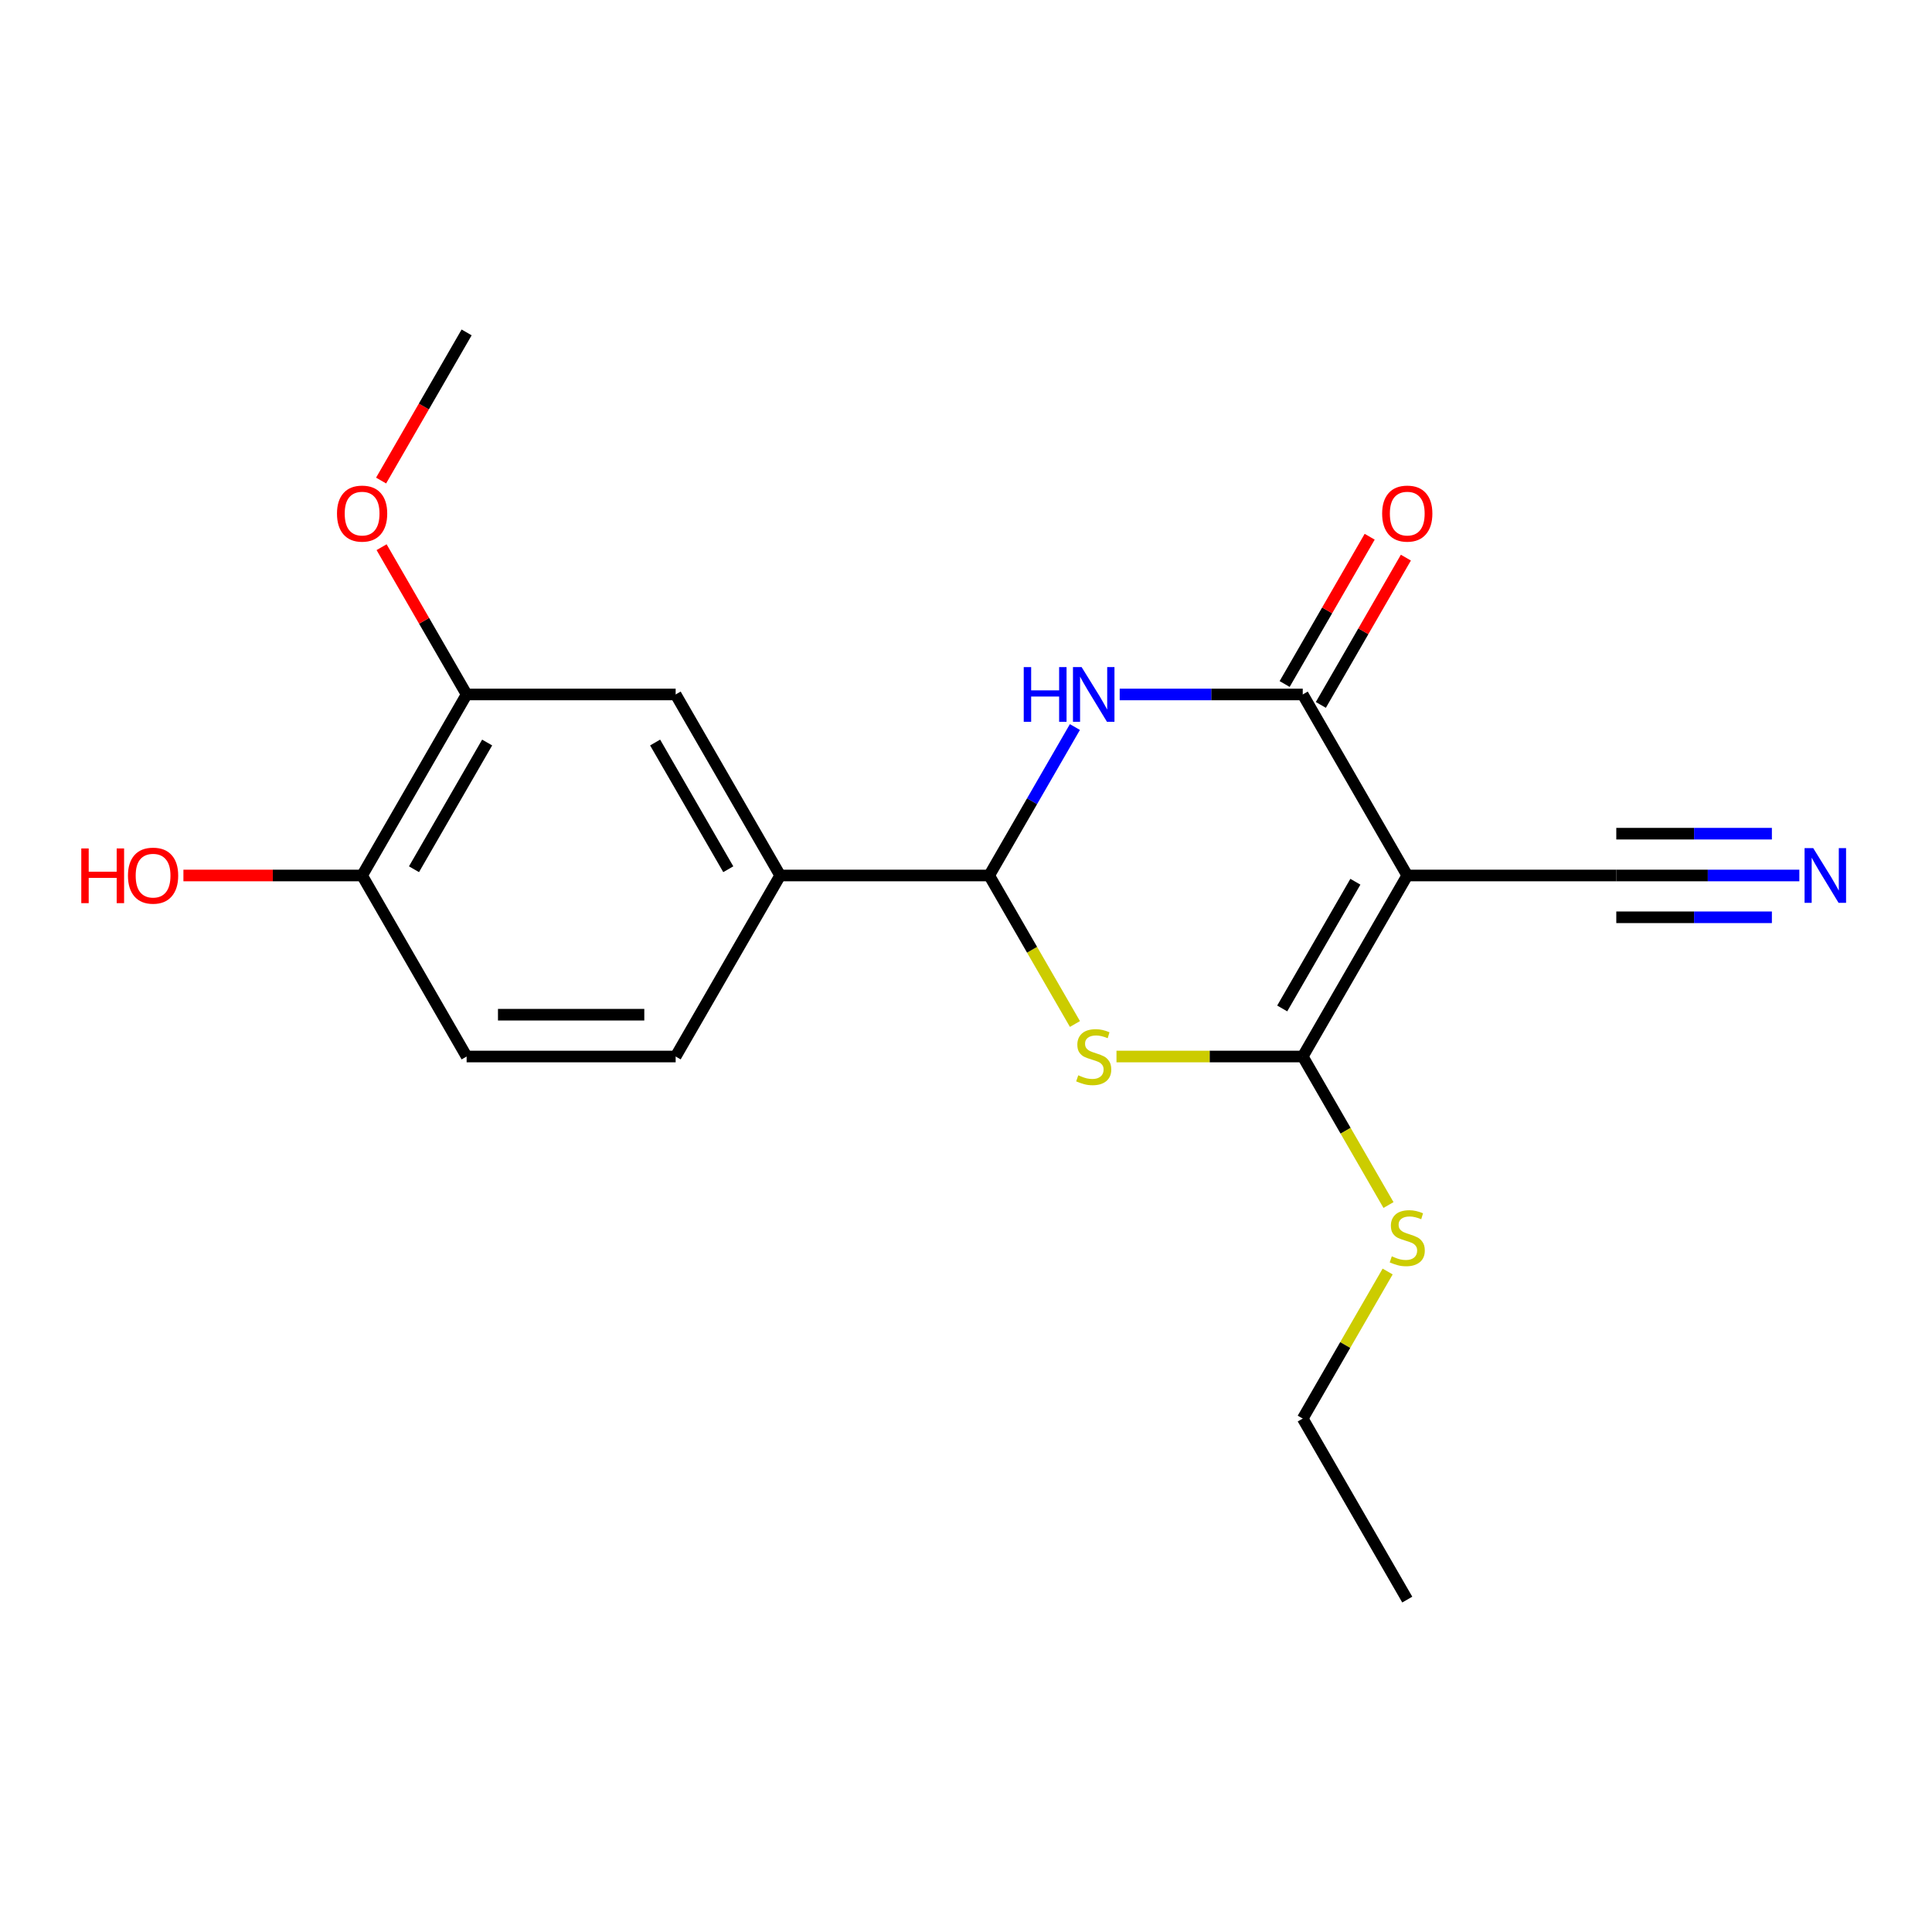 <?xml version='1.0' encoding='iso-8859-1'?>
<svg version='1.1' baseProfile='full'
              xmlns='http://www.w3.org/2000/svg'
                      xmlns:rdkit='http://www.rdkit.org/xml'
                      xmlns:xlink='http://www.w3.org/1999/xlink'
                  xml:space='preserve'
width='1000px' height='1000px' viewBox='0 0 1000 1000'>
<!-- END OF HEADER -->
<rect style='opacity:1.0;fill:#FFFFFF;stroke:none' width='1000' height='1000' x='0' y='0'> </rect>
<path class='bond-0' d='M 728.395,453.151 L 674.298,546.849' style='fill:none;fill-rule:evenodd;stroke:#000000;stroke-width:6px;stroke-linecap:butt;stroke-linejoin:miter;stroke-opacity:1' />
<path class='bond-0' d='M 701.541,456.386 L 663.673,521.975' style='fill:none;fill-rule:evenodd;stroke:#000000;stroke-width:6px;stroke-linecap:butt;stroke-linejoin:miter;stroke-opacity:1' />
<path class='bond-2' d='M 728.395,453.151 L 674.298,359.452' style='fill:none;fill-rule:evenodd;stroke:#000000;stroke-width:6px;stroke-linecap:butt;stroke-linejoin:miter;stroke-opacity:1' />
<path class='bond-5' d='M 728.395,453.151 L 836.589,453.151' style='fill:none;fill-rule:evenodd;stroke:#000000;stroke-width:6px;stroke-linecap:butt;stroke-linejoin:miter;stroke-opacity:1' />
<path class='bond-1' d='M 674.298,546.849 L 626.094,546.849' style='fill:none;fill-rule:evenodd;stroke:#000000;stroke-width:6px;stroke-linecap:butt;stroke-linejoin:miter;stroke-opacity:1' />
<path class='bond-1' d='M 626.094,546.849 L 577.89,546.849' style='fill:none;fill-rule:evenodd;stroke:#CCCC00;stroke-width:6px;stroke-linecap:butt;stroke-linejoin:miter;stroke-opacity:1' />
<path class='bond-12' d='M 674.298,546.849 L 696.49,585.286' style='fill:none;fill-rule:evenodd;stroke:#000000;stroke-width:6px;stroke-linecap:butt;stroke-linejoin:miter;stroke-opacity:1' />
<path class='bond-12' d='M 696.49,585.286 L 718.682,623.723' style='fill:none;fill-rule:evenodd;stroke:#CCCC00;stroke-width:6px;stroke-linecap:butt;stroke-linejoin:miter;stroke-opacity:1' />
<path class='bond-20' d='M 556.391,530.024 L 534.199,491.588' style='fill:none;fill-rule:evenodd;stroke:#CCCC00;stroke-width:6px;stroke-linecap:butt;stroke-linejoin:miter;stroke-opacity:1' />
<path class='bond-20' d='M 534.199,491.588 L 512.008,453.151' style='fill:none;fill-rule:evenodd;stroke:#000000;stroke-width:6px;stroke-linecap:butt;stroke-linejoin:miter;stroke-opacity:1' />
<path class='bond-3' d='M 674.298,359.452 L 626.924,359.452' style='fill:none;fill-rule:evenodd;stroke:#000000;stroke-width:6px;stroke-linecap:butt;stroke-linejoin:miter;stroke-opacity:1' />
<path class='bond-3' d='M 626.924,359.452 L 579.55,359.452' style='fill:none;fill-rule:evenodd;stroke:#0000FF;stroke-width:6px;stroke-linecap:butt;stroke-linejoin:miter;stroke-opacity:1' />
<path class='bond-10' d='M 683.668,364.862 L 705.675,326.745' style='fill:none;fill-rule:evenodd;stroke:#000000;stroke-width:6px;stroke-linecap:butt;stroke-linejoin:miter;stroke-opacity:1' />
<path class='bond-10' d='M 705.675,326.745 L 727.682,288.628' style='fill:none;fill-rule:evenodd;stroke:#FF0000;stroke-width:6px;stroke-linecap:butt;stroke-linejoin:miter;stroke-opacity:1' />
<path class='bond-10' d='M 664.929,354.043 L 686.935,315.926' style='fill:none;fill-rule:evenodd;stroke:#000000;stroke-width:6px;stroke-linecap:butt;stroke-linejoin:miter;stroke-opacity:1' />
<path class='bond-10' d='M 686.935,315.926 L 708.942,277.809' style='fill:none;fill-rule:evenodd;stroke:#FF0000;stroke-width:6px;stroke-linecap:butt;stroke-linejoin:miter;stroke-opacity:1' />
<path class='bond-4' d='M 556.368,376.317 L 534.188,414.734' style='fill:none;fill-rule:evenodd;stroke:#0000FF;stroke-width:6px;stroke-linecap:butt;stroke-linejoin:miter;stroke-opacity:1' />
<path class='bond-4' d='M 534.188,414.734 L 512.008,453.151' style='fill:none;fill-rule:evenodd;stroke:#000000;stroke-width:6px;stroke-linecap:butt;stroke-linejoin:miter;stroke-opacity:1' />
<path class='bond-6' d='M 512.008,453.151 L 403.814,453.151' style='fill:none;fill-rule:evenodd;stroke:#000000;stroke-width:6px;stroke-linecap:butt;stroke-linejoin:miter;stroke-opacity:1' />
<path class='bond-7' d='M 836.589,453.151 L 883.964,453.151' style='fill:none;fill-rule:evenodd;stroke:#000000;stroke-width:6px;stroke-linecap:butt;stroke-linejoin:miter;stroke-opacity:1' />
<path class='bond-7' d='M 883.964,453.151 L 931.338,453.151' style='fill:none;fill-rule:evenodd;stroke:#0000FF;stroke-width:6px;stroke-linecap:butt;stroke-linejoin:miter;stroke-opacity:1' />
<path class='bond-7' d='M 836.589,474.789 L 876.857,474.789' style='fill:none;fill-rule:evenodd;stroke:#000000;stroke-width:6px;stroke-linecap:butt;stroke-linejoin:miter;stroke-opacity:1' />
<path class='bond-7' d='M 876.857,474.789 L 917.126,474.789' style='fill:none;fill-rule:evenodd;stroke:#0000FF;stroke-width:6px;stroke-linecap:butt;stroke-linejoin:miter;stroke-opacity:1' />
<path class='bond-7' d='M 836.589,431.512 L 876.857,431.512' style='fill:none;fill-rule:evenodd;stroke:#000000;stroke-width:6px;stroke-linecap:butt;stroke-linejoin:miter;stroke-opacity:1' />
<path class='bond-7' d='M 876.857,431.512 L 917.126,431.512' style='fill:none;fill-rule:evenodd;stroke:#0000FF;stroke-width:6px;stroke-linecap:butt;stroke-linejoin:miter;stroke-opacity:1' />
<path class='bond-8' d='M 403.814,453.151 L 349.717,359.452' style='fill:none;fill-rule:evenodd;stroke:#000000;stroke-width:6px;stroke-linecap:butt;stroke-linejoin:miter;stroke-opacity:1' />
<path class='bond-8' d='M 376.96,449.915 L 339.092,384.326' style='fill:none;fill-rule:evenodd;stroke:#000000;stroke-width:6px;stroke-linecap:butt;stroke-linejoin:miter;stroke-opacity:1' />
<path class='bond-13' d='M 403.814,453.151 L 349.717,546.849' style='fill:none;fill-rule:evenodd;stroke:#000000;stroke-width:6px;stroke-linecap:butt;stroke-linejoin:miter;stroke-opacity:1' />
<path class='bond-9' d='M 349.717,359.452 L 241.523,359.452' style='fill:none;fill-rule:evenodd;stroke:#000000;stroke-width:6px;stroke-linecap:butt;stroke-linejoin:miter;stroke-opacity:1' />
<path class='bond-15' d='M 241.523,359.452 L 219.517,321.335' style='fill:none;fill-rule:evenodd;stroke:#000000;stroke-width:6px;stroke-linecap:butt;stroke-linejoin:miter;stroke-opacity:1' />
<path class='bond-15' d='M 219.517,321.335 L 197.51,283.219' style='fill:none;fill-rule:evenodd;stroke:#FF0000;stroke-width:6px;stroke-linecap:butt;stroke-linejoin:miter;stroke-opacity:1' />
<path class='bond-21' d='M 241.523,359.452 L 187.427,453.151' style='fill:none;fill-rule:evenodd;stroke:#000000;stroke-width:6px;stroke-linecap:butt;stroke-linejoin:miter;stroke-opacity:1' />
<path class='bond-21' d='M 252.149,384.326 L 214.281,449.915' style='fill:none;fill-rule:evenodd;stroke:#000000;stroke-width:6px;stroke-linecap:butt;stroke-linejoin:miter;stroke-opacity:1' />
<path class='bond-11' d='M 187.427,453.151 L 241.523,546.849' style='fill:none;fill-rule:evenodd;stroke:#000000;stroke-width:6px;stroke-linecap:butt;stroke-linejoin:miter;stroke-opacity:1' />
<path class='bond-16' d='M 187.427,453.151 L 141.182,453.151' style='fill:none;fill-rule:evenodd;stroke:#000000;stroke-width:6px;stroke-linecap:butt;stroke-linejoin:miter;stroke-opacity:1' />
<path class='bond-16' d='M 141.182,453.151 L 94.938,453.151' style='fill:none;fill-rule:evenodd;stroke:#FF0000;stroke-width:6px;stroke-linecap:butt;stroke-linejoin:miter;stroke-opacity:1' />
<path class='bond-17' d='M 718.243,658.133 L 696.271,696.189' style='fill:none;fill-rule:evenodd;stroke:#CCCC00;stroke-width:6px;stroke-linecap:butt;stroke-linejoin:miter;stroke-opacity:1' />
<path class='bond-17' d='M 696.271,696.189 L 674.298,734.246' style='fill:none;fill-rule:evenodd;stroke:#000000;stroke-width:6px;stroke-linecap:butt;stroke-linejoin:miter;stroke-opacity:1' />
<path class='bond-14' d='M 349.717,546.849 L 241.523,546.849' style='fill:none;fill-rule:evenodd;stroke:#000000;stroke-width:6px;stroke-linecap:butt;stroke-linejoin:miter;stroke-opacity:1' />
<path class='bond-14' d='M 333.488,525.211 L 257.753,525.211' style='fill:none;fill-rule:evenodd;stroke:#000000;stroke-width:6px;stroke-linecap:butt;stroke-linejoin:miter;stroke-opacity:1' />
<path class='bond-18' d='M 197.256,248.729 L 219.39,210.392' style='fill:none;fill-rule:evenodd;stroke:#FF0000;stroke-width:6px;stroke-linecap:butt;stroke-linejoin:miter;stroke-opacity:1' />
<path class='bond-18' d='M 219.39,210.392 L 241.523,172.055' style='fill:none;fill-rule:evenodd;stroke:#000000;stroke-width:6px;stroke-linecap:butt;stroke-linejoin:miter;stroke-opacity:1' />
<path class='bond-19' d='M 674.298,734.246 L 728.395,827.945' style='fill:none;fill-rule:evenodd;stroke:#000000;stroke-width:6px;stroke-linecap:butt;stroke-linejoin:miter;stroke-opacity:1' />
<path  class='atom-2' d='M 558.105 556.569
Q 558.425 556.689, 559.745 557.249
Q 561.065 557.809, 562.505 558.169
Q 563.985 558.489, 565.425 558.489
Q 568.105 558.489, 569.665 557.209
Q 571.225 555.889, 571.225 553.609
Q 571.225 552.049, 570.425 551.089
Q 569.665 550.129, 568.465 549.609
Q 567.265 549.089, 565.265 548.489
Q 562.745 547.729, 561.225 547.009
Q 559.745 546.289, 558.665 544.769
Q 557.625 543.249, 557.625 540.689
Q 557.625 537.129, 560.025 534.929
Q 562.465 532.729, 567.265 532.729
Q 570.545 532.729, 574.265 534.289
L 573.345 537.369
Q 569.945 535.969, 567.385 535.969
Q 564.625 535.969, 563.105 537.129
Q 561.585 538.249, 561.625 540.209
Q 561.625 541.729, 562.385 542.649
Q 563.185 543.569, 564.305 544.089
Q 565.465 544.609, 567.385 545.209
Q 569.945 546.009, 571.465 546.809
Q 572.985 547.609, 574.065 549.249
Q 575.185 550.849, 575.185 553.609
Q 575.185 557.529, 572.545 559.649
Q 569.945 561.729, 565.585 561.729
Q 563.065 561.729, 561.145 561.169
Q 559.265 560.649, 557.025 559.729
L 558.105 556.569
' fill='#CCCC00'/>
<path  class='atom-4' d='M 529.885 345.292
L 533.725 345.292
L 533.725 357.332
L 548.205 357.332
L 548.205 345.292
L 552.045 345.292
L 552.045 373.612
L 548.205 373.612
L 548.205 360.532
L 533.725 360.532
L 533.725 373.612
L 529.885 373.612
L 529.885 345.292
' fill='#0000FF'/>
<path  class='atom-4' d='M 559.845 345.292
L 569.125 360.292
Q 570.045 361.772, 571.525 364.452
Q 573.005 367.132, 573.085 367.292
L 573.085 345.292
L 576.845 345.292
L 576.845 373.612
L 572.965 373.612
L 563.005 357.212
Q 561.845 355.292, 560.605 353.092
Q 559.405 350.892, 559.045 350.212
L 559.045 373.612
L 555.365 373.612
L 555.365 345.292
L 559.845 345.292
' fill='#0000FF'/>
<path  class='atom-8' d='M 938.523 438.991
L 947.803 453.991
Q 948.723 455.471, 950.203 458.151
Q 951.683 460.831, 951.763 460.991
L 951.763 438.991
L 955.523 438.991
L 955.523 467.311
L 951.643 467.311
L 941.683 450.911
Q 940.523 448.991, 939.283 446.791
Q 938.083 444.591, 937.723 443.911
L 937.723 467.311
L 934.043 467.311
L 934.043 438.991
L 938.523 438.991
' fill='#0000FF'/>
<path  class='atom-11' d='M 715.395 265.834
Q 715.395 259.034, 718.755 255.234
Q 722.115 251.434, 728.395 251.434
Q 734.675 251.434, 738.035 255.234
Q 741.395 259.034, 741.395 265.834
Q 741.395 272.714, 737.995 276.634
Q 734.595 280.514, 728.395 280.514
Q 722.155 280.514, 718.755 276.634
Q 715.395 272.754, 715.395 265.834
M 728.395 277.314
Q 732.715 277.314, 735.035 274.434
Q 737.395 271.514, 737.395 265.834
Q 737.395 260.274, 735.035 257.474
Q 732.715 254.634, 728.395 254.634
Q 724.075 254.634, 721.715 257.434
Q 719.395 260.234, 719.395 265.834
Q 719.395 271.554, 721.715 274.434
Q 724.075 277.314, 728.395 277.314
' fill='#FF0000'/>
<path  class='atom-13' d='M 720.395 650.268
Q 720.715 650.388, 722.035 650.948
Q 723.355 651.508, 724.795 651.868
Q 726.275 652.188, 727.715 652.188
Q 730.395 652.188, 731.955 650.908
Q 733.515 649.588, 733.515 647.308
Q 733.515 645.748, 732.715 644.788
Q 731.955 643.828, 730.755 643.308
Q 729.555 642.788, 727.555 642.188
Q 725.035 641.428, 723.515 640.708
Q 722.035 639.988, 720.955 638.468
Q 719.915 636.948, 719.915 634.388
Q 719.915 630.828, 722.315 628.628
Q 724.755 626.428, 729.555 626.428
Q 732.835 626.428, 736.555 627.988
L 735.635 631.068
Q 732.235 629.668, 729.675 629.668
Q 726.915 629.668, 725.395 630.828
Q 723.875 631.948, 723.915 633.908
Q 723.915 635.428, 724.675 636.348
Q 725.475 637.268, 726.595 637.788
Q 727.755 638.308, 729.675 638.908
Q 732.235 639.708, 733.755 640.508
Q 735.275 641.308, 736.355 642.948
Q 737.475 644.548, 737.475 647.308
Q 737.475 651.228, 734.835 653.348
Q 732.235 655.428, 727.875 655.428
Q 725.355 655.428, 723.435 654.868
Q 721.555 654.348, 719.315 653.428
L 720.395 650.268
' fill='#CCCC00'/>
<path  class='atom-16' d='M 174.427 265.834
Q 174.427 259.034, 177.787 255.234
Q 181.147 251.434, 187.427 251.434
Q 193.707 251.434, 197.067 255.234
Q 200.427 259.034, 200.427 265.834
Q 200.427 272.714, 197.027 276.634
Q 193.627 280.514, 187.427 280.514
Q 181.187 280.514, 177.787 276.634
Q 174.427 272.754, 174.427 265.834
M 187.427 277.314
Q 191.747 277.314, 194.067 274.434
Q 196.427 271.514, 196.427 265.834
Q 196.427 260.274, 194.067 257.474
Q 191.747 254.634, 187.427 254.634
Q 183.107 254.634, 180.747 257.434
Q 178.427 260.234, 178.427 265.834
Q 178.427 271.554, 180.747 274.434
Q 183.107 277.314, 187.427 277.314
' fill='#FF0000'/>
<path  class='atom-17' d='M 42.073 439.151
L 45.913 439.151
L 45.913 451.191
L 60.393 451.191
L 60.393 439.151
L 64.233 439.151
L 64.233 467.471
L 60.393 467.471
L 60.393 454.391
L 45.913 454.391
L 45.913 467.471
L 42.073 467.471
L 42.073 439.151
' fill='#FF0000'/>
<path  class='atom-17' d='M 66.233 453.231
Q 66.233 446.431, 69.593 442.631
Q 72.953 438.831, 79.233 438.831
Q 85.513 438.831, 88.873 442.631
Q 92.233 446.431, 92.233 453.231
Q 92.233 460.111, 88.833 464.031
Q 85.433 467.911, 79.233 467.911
Q 72.993 467.911, 69.593 464.031
Q 66.233 460.151, 66.233 453.231
M 79.233 464.711
Q 83.553 464.711, 85.873 461.831
Q 88.233 458.911, 88.233 453.231
Q 88.233 447.671, 85.873 444.871
Q 83.553 442.031, 79.233 442.031
Q 74.913 442.031, 72.553 444.831
Q 70.233 447.631, 70.233 453.231
Q 70.233 458.951, 72.553 461.831
Q 74.913 464.711, 79.233 464.711
' fill='#FF0000'/>
</svg>
